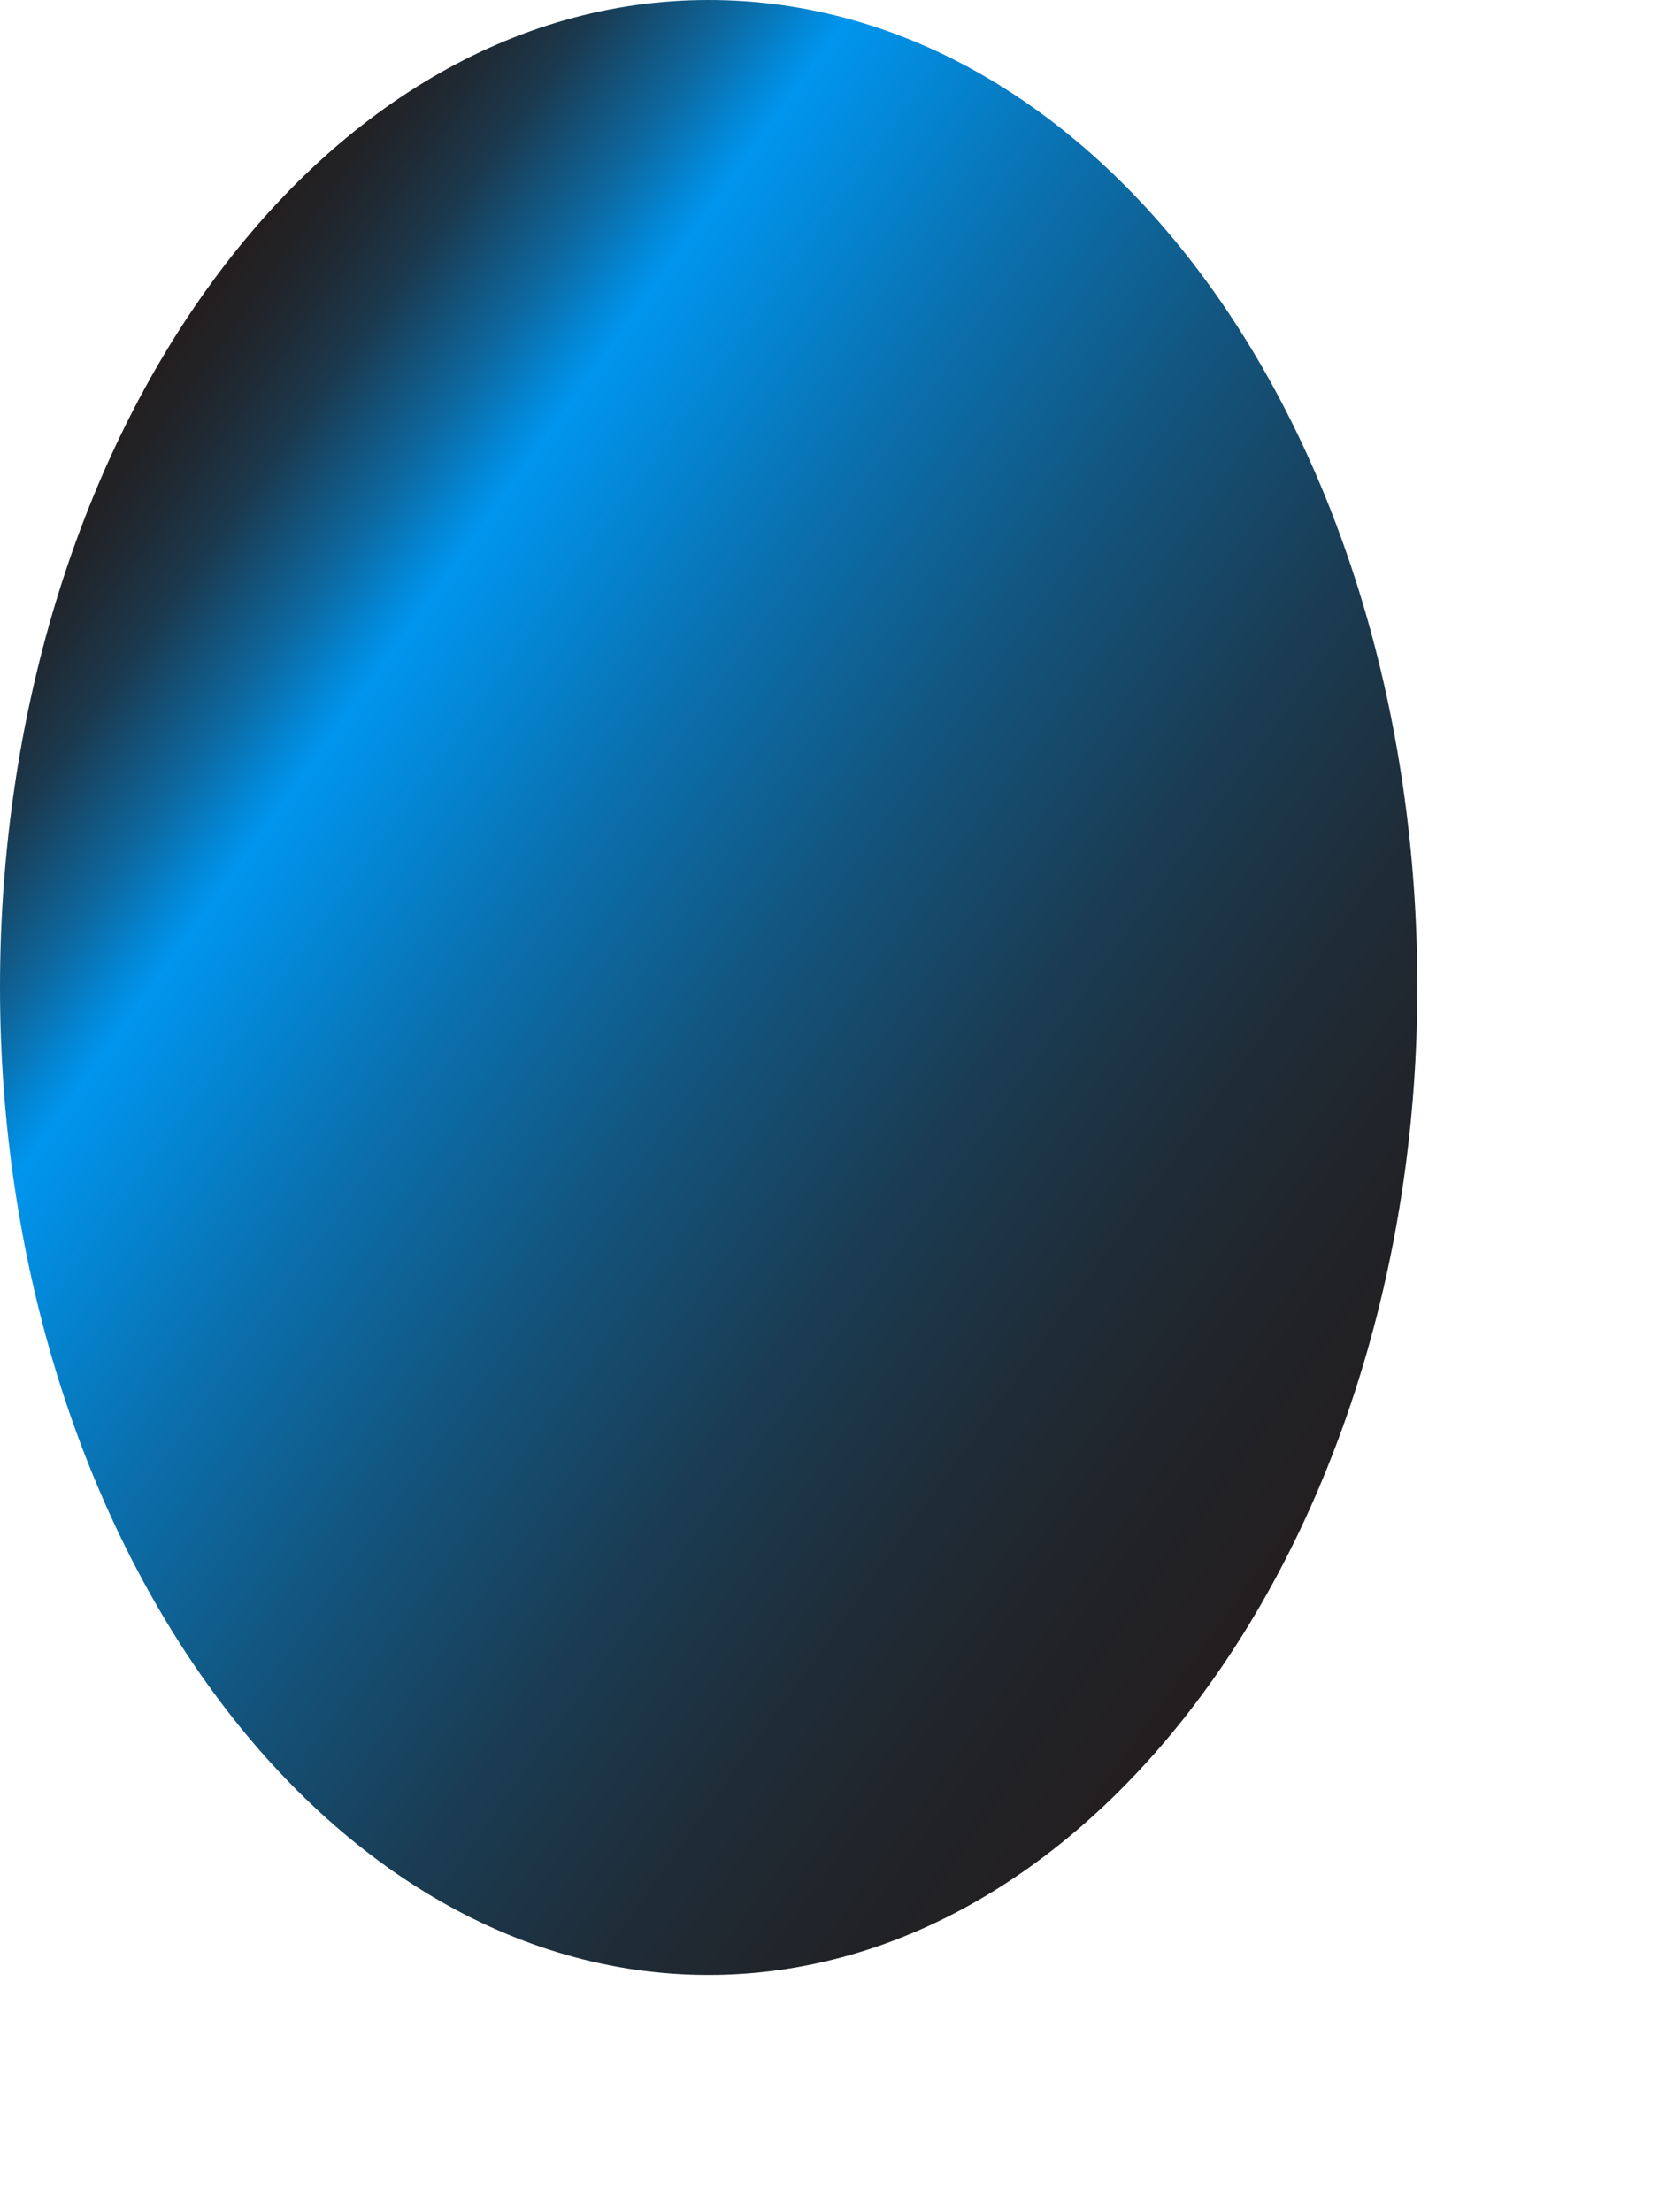 <?xml version="1.0" encoding="utf-8"?>
<svg xmlns="http://www.w3.org/2000/svg" fill="none" height="100%" overflow="visible" preserveAspectRatio="none" style="display: block;" viewBox="0 0 3 4" width="100%">
<path d="M2.563 1.785C2.563 2.768 1.986 3.571 1.281 3.571C0.576 3.571 0 2.768 0 1.785C0 0.803 0.568 0 1.281 0C1.995 0 2.563 0.791 2.563 1.785Z" fill="url(#paint0_linear_0_2790)" id="Bottom-Reflection"/>
<defs>
<linearGradient gradientUnits="userSpaceOnUse" id="paint0_linear_0_2790" x1="2.184" x2="-0.2" y1="3.044" y2="1.333">
<stop stop-color="#231F20"/>
<stop offset="0.08" stop-color="#212226"/>
<stop offset="0.2" stop-color="#1F2C37"/>
<stop offset="0.33" stop-color="#1A3C53"/>
<stop offset="0.47" stop-color="#13537B"/>
<stop offset="0.62" stop-color="#0A70AE"/>
<stop offset="0.78" stop-color="#0095EE"/>
<stop offset="0.8" stop-color="#0387D6"/>
<stop offset="0.84" stop-color="#0D689F"/>
<stop offset="0.88" stop-color="#154D71"/>
<stop offset="0.91" stop-color="#1B394E"/>
<stop offset="0.95" stop-color="#1F2A34"/>
<stop offset="0.98" stop-color="#222225"/>
<stop offset="1" stop-color="#231F20"/>
</linearGradient>
</defs>
</svg>